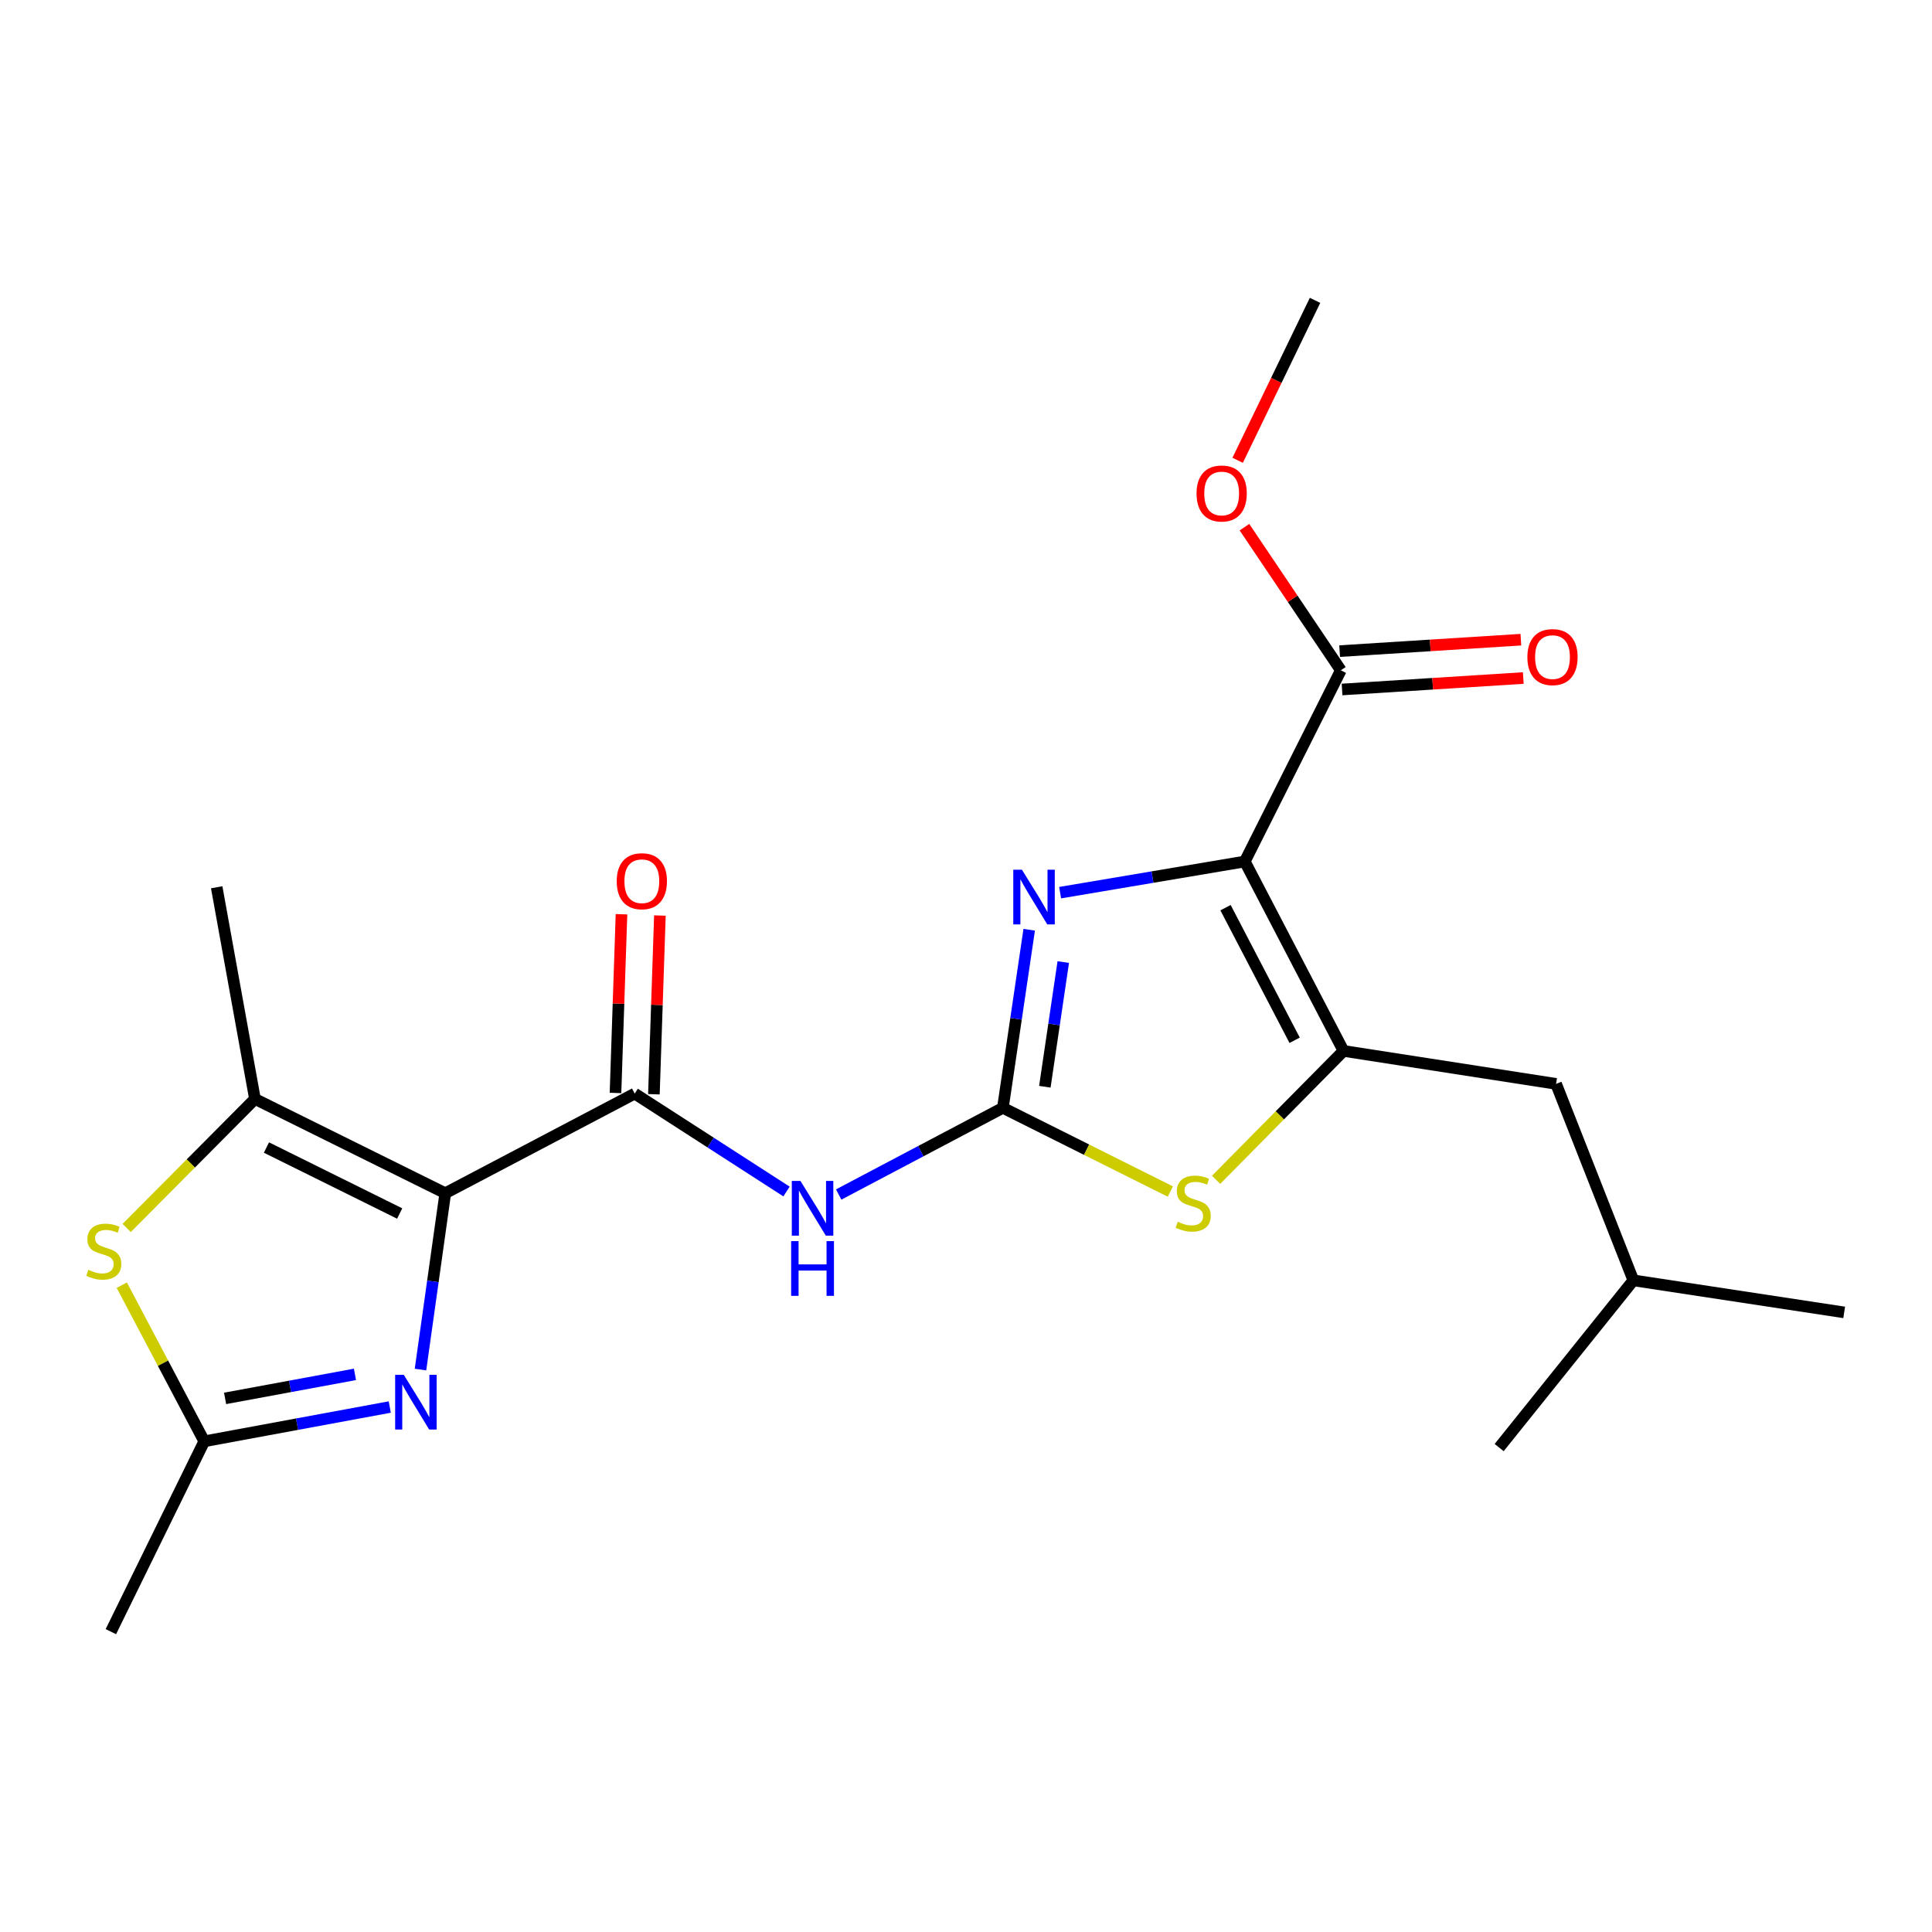 <?xml version='1.0' encoding='iso-8859-1'?>
<svg version='1.1' baseProfile='full'
              xmlns='http://www.w3.org/2000/svg'
                      xmlns:rdkit='http://www.rdkit.org/xml'
                      xmlns:xlink='http://www.w3.org/1999/xlink'
                  xml:space='preserve'
width='1000px' height='1000px' viewBox='0 0 1000 1000'>
<!-- END OF HEADER -->
<rect style='opacity:1.0;fill:#FFFFFF;stroke:none' width='1000' height='1000' x='0' y='0'> </rect>
<path class='bond-4' d='M 230.475,617.605 L 224.059,663.243' style='fill:none;fill-rule:evenodd;stroke:#000000;stroke-width:6px;stroke-linecap:butt;stroke-linejoin:miter;stroke-opacity:1' />
<path class='bond-4' d='M 224.059,663.243 L 217.644,708.882' style='fill:none;fill-rule:evenodd;stroke:#0000FF;stroke-width:6px;stroke-linecap:butt;stroke-linejoin:miter;stroke-opacity:1' />
<path class='bond-5' d='M 230.475,617.605 L 328.521,566.046' style='fill:none;fill-rule:evenodd;stroke:#000000;stroke-width:6px;stroke-linecap:butt;stroke-linejoin:miter;stroke-opacity:1' />
<path class='bond-8' d='M 230.475,617.605 L 131.964,568.819' style='fill:none;fill-rule:evenodd;stroke:#000000;stroke-width:6px;stroke-linecap:butt;stroke-linejoin:miter;stroke-opacity:1' />
<path class='bond-8' d='M 206.871,628.111 L 137.914,593.961' style='fill:none;fill-rule:evenodd;stroke:#000000;stroke-width:6px;stroke-linecap:butt;stroke-linejoin:miter;stroke-opacity:1' />
<path class='bond-0' d='M 644.307,445.91 L 596.512,453.976' style='fill:none;fill-rule:evenodd;stroke:#000000;stroke-width:6px;stroke-linecap:butt;stroke-linejoin:miter;stroke-opacity:1' />
<path class='bond-0' d='M 596.512,453.976 L 548.716,462.041' style='fill:none;fill-rule:evenodd;stroke:#0000FF;stroke-width:6px;stroke-linecap:butt;stroke-linejoin:miter;stroke-opacity:1' />
<path class='bond-11' d='M 644.307,445.91 L 694.021,346.947' style='fill:none;fill-rule:evenodd;stroke:#000000;stroke-width:6px;stroke-linecap:butt;stroke-linejoin:miter;stroke-opacity:1' />
<path class='bond-23' d='M 644.307,445.91 L 695.402,543.957' style='fill:none;fill-rule:evenodd;stroke:#000000;stroke-width:6px;stroke-linecap:butt;stroke-linejoin:miter;stroke-opacity:1' />
<path class='bond-23' d='M 634.332,469.809 L 670.099,538.442' style='fill:none;fill-rule:evenodd;stroke:#000000;stroke-width:6px;stroke-linecap:butt;stroke-linejoin:miter;stroke-opacity:1' />
<path class='bond-1' d='M 519.089,573.416 L 476.596,595.847' style='fill:none;fill-rule:evenodd;stroke:#000000;stroke-width:6px;stroke-linecap:butt;stroke-linejoin:miter;stroke-opacity:1' />
<path class='bond-1' d='M 476.596,595.847 L 434.103,618.278' style='fill:none;fill-rule:evenodd;stroke:#0000FF;stroke-width:6px;stroke-linecap:butt;stroke-linejoin:miter;stroke-opacity:1' />
<path class='bond-3' d='M 519.089,573.416 L 525.9,527.326' style='fill:none;fill-rule:evenodd;stroke:#000000;stroke-width:6px;stroke-linecap:butt;stroke-linejoin:miter;stroke-opacity:1' />
<path class='bond-3' d='M 525.9,527.326 L 532.711,481.237' style='fill:none;fill-rule:evenodd;stroke:#0000FF;stroke-width:6px;stroke-linecap:butt;stroke-linejoin:miter;stroke-opacity:1' />
<path class='bond-3' d='M 540.808,562.497 L 545.576,530.234' style='fill:none;fill-rule:evenodd;stroke:#000000;stroke-width:6px;stroke-linecap:butt;stroke-linejoin:miter;stroke-opacity:1' />
<path class='bond-3' d='M 545.576,530.234 L 550.343,497.971' style='fill:none;fill-rule:evenodd;stroke:#0000FF;stroke-width:6px;stroke-linecap:butt;stroke-linejoin:miter;stroke-opacity:1' />
<path class='bond-7' d='M 519.089,573.416 L 562.427,595.078' style='fill:none;fill-rule:evenodd;stroke:#000000;stroke-width:6px;stroke-linecap:butt;stroke-linejoin:miter;stroke-opacity:1' />
<path class='bond-7' d='M 562.427,595.078 L 605.766,616.74' style='fill:none;fill-rule:evenodd;stroke:#CCCC00;stroke-width:6px;stroke-linecap:butt;stroke-linejoin:miter;stroke-opacity:1' />
<path class='bond-2' d='M 695.402,543.957 L 662.424,577.314' style='fill:none;fill-rule:evenodd;stroke:#000000;stroke-width:6px;stroke-linecap:butt;stroke-linejoin:miter;stroke-opacity:1' />
<path class='bond-2' d='M 662.424,577.314 L 629.446,610.672' style='fill:none;fill-rule:evenodd;stroke:#CCCC00;stroke-width:6px;stroke-linecap:butt;stroke-linejoin:miter;stroke-opacity:1' />
<path class='bond-12' d='M 695.402,543.957 L 805.415,561.007' style='fill:none;fill-rule:evenodd;stroke:#000000;stroke-width:6px;stroke-linecap:butt;stroke-linejoin:miter;stroke-opacity:1' />
<path class='bond-10' d='M 201.745,728.273 L 153.733,737.15' style='fill:none;fill-rule:evenodd;stroke:#0000FF;stroke-width:6px;stroke-linecap:butt;stroke-linejoin:miter;stroke-opacity:1' />
<path class='bond-10' d='M 153.733,737.15 L 105.721,746.027' style='fill:none;fill-rule:evenodd;stroke:#000000;stroke-width:6px;stroke-linecap:butt;stroke-linejoin:miter;stroke-opacity:1' />
<path class='bond-10' d='M 183.725,711.378 L 150.117,717.592' style='fill:none;fill-rule:evenodd;stroke:#0000FF;stroke-width:6px;stroke-linecap:butt;stroke-linejoin:miter;stroke-opacity:1' />
<path class='bond-10' d='M 150.117,717.592 L 116.508,723.806' style='fill:none;fill-rule:evenodd;stroke:#000000;stroke-width:6px;stroke-linecap:butt;stroke-linejoin:miter;stroke-opacity:1' />
<path class='bond-6' d='M 328.521,566.046 L 367.81,591.385' style='fill:none;fill-rule:evenodd;stroke:#000000;stroke-width:6px;stroke-linecap:butt;stroke-linejoin:miter;stroke-opacity:1' />
<path class='bond-6' d='M 367.81,591.385 L 407.1,616.724' style='fill:none;fill-rule:evenodd;stroke:#0000FF;stroke-width:6px;stroke-linecap:butt;stroke-linejoin:miter;stroke-opacity:1' />
<path class='bond-13' d='M 338.46,566.379 L 340.012,520.128' style='fill:none;fill-rule:evenodd;stroke:#000000;stroke-width:6px;stroke-linecap:butt;stroke-linejoin:miter;stroke-opacity:1' />
<path class='bond-13' d='M 340.012,520.128 L 341.564,473.878' style='fill:none;fill-rule:evenodd;stroke:#FF0000;stroke-width:6px;stroke-linecap:butt;stroke-linejoin:miter;stroke-opacity:1' />
<path class='bond-13' d='M 318.582,565.712 L 320.133,519.461' style='fill:none;fill-rule:evenodd;stroke:#000000;stroke-width:6px;stroke-linecap:butt;stroke-linejoin:miter;stroke-opacity:1' />
<path class='bond-13' d='M 320.133,519.461 L 321.685,473.211' style='fill:none;fill-rule:evenodd;stroke:#FF0000;stroke-width:6px;stroke-linecap:butt;stroke-linejoin:miter;stroke-opacity:1' />
<path class='bond-9' d='M 131.964,568.819 L 98.764,602.212' style='fill:none;fill-rule:evenodd;stroke:#000000;stroke-width:6px;stroke-linecap:butt;stroke-linejoin:miter;stroke-opacity:1' />
<path class='bond-9' d='M 98.764,602.212 L 65.563,635.605' style='fill:none;fill-rule:evenodd;stroke:#CCCC00;stroke-width:6px;stroke-linecap:butt;stroke-linejoin:miter;stroke-opacity:1' />
<path class='bond-16' d='M 131.964,568.819 L 112.163,459.248' style='fill:none;fill-rule:evenodd;stroke:#000000;stroke-width:6px;stroke-linecap:butt;stroke-linejoin:miter;stroke-opacity:1' />
<path class='bond-22' d='M 63.036,665.193 L 84.378,705.61' style='fill:none;fill-rule:evenodd;stroke:#CCCC00;stroke-width:6px;stroke-linecap:butt;stroke-linejoin:miter;stroke-opacity:1' />
<path class='bond-22' d='M 84.378,705.61 L 105.721,746.027' style='fill:none;fill-rule:evenodd;stroke:#000000;stroke-width:6px;stroke-linecap:butt;stroke-linejoin:miter;stroke-opacity:1' />
<path class='bond-17' d='M 105.721,746.027 L 57.388,844.538' style='fill:none;fill-rule:evenodd;stroke:#000000;stroke-width:6px;stroke-linecap:butt;stroke-linejoin:miter;stroke-opacity:1' />
<path class='bond-14' d='M 694.647,356.872 L 741.55,353.911' style='fill:none;fill-rule:evenodd;stroke:#000000;stroke-width:6px;stroke-linecap:butt;stroke-linejoin:miter;stroke-opacity:1' />
<path class='bond-14' d='M 741.55,353.911 L 788.452,350.949' style='fill:none;fill-rule:evenodd;stroke:#FF0000;stroke-width:6px;stroke-linecap:butt;stroke-linejoin:miter;stroke-opacity:1' />
<path class='bond-14' d='M 693.394,337.022 L 740.296,334.06' style='fill:none;fill-rule:evenodd;stroke:#000000;stroke-width:6px;stroke-linecap:butt;stroke-linejoin:miter;stroke-opacity:1' />
<path class='bond-14' d='M 740.296,334.06 L 787.199,331.099' style='fill:none;fill-rule:evenodd;stroke:#FF0000;stroke-width:6px;stroke-linecap:butt;stroke-linejoin:miter;stroke-opacity:1' />
<path class='bond-15' d='M 694.021,346.947 L 669.074,309.905' style='fill:none;fill-rule:evenodd;stroke:#000000;stroke-width:6px;stroke-linecap:butt;stroke-linejoin:miter;stroke-opacity:1' />
<path class='bond-15' d='M 669.074,309.905 L 644.128,272.864' style='fill:none;fill-rule:evenodd;stroke:#FF0000;stroke-width:6px;stroke-linecap:butt;stroke-linejoin:miter;stroke-opacity:1' />
<path class='bond-18' d='M 805.415,561.007 L 845.427,662.711' style='fill:none;fill-rule:evenodd;stroke:#000000;stroke-width:6px;stroke-linecap:butt;stroke-linejoin:miter;stroke-opacity:1' />
<path class='bond-19' d='M 640.6,238.249 L 660.631,196.856' style='fill:none;fill-rule:evenodd;stroke:#FF0000;stroke-width:6px;stroke-linecap:butt;stroke-linejoin:miter;stroke-opacity:1' />
<path class='bond-19' d='M 660.631,196.856 L 680.661,155.462' style='fill:none;fill-rule:evenodd;stroke:#000000;stroke-width:6px;stroke-linecap:butt;stroke-linejoin:miter;stroke-opacity:1' />
<path class='bond-20' d='M 845.427,662.711 L 775.956,749.265' style='fill:none;fill-rule:evenodd;stroke:#000000;stroke-width:6px;stroke-linecap:butt;stroke-linejoin:miter;stroke-opacity:1' />
<path class='bond-21' d='M 845.427,662.711 L 954.545,679.297' style='fill:none;fill-rule:evenodd;stroke:#000000;stroke-width:6px;stroke-linecap:butt;stroke-linejoin:miter;stroke-opacity:1' />
<path  class='atom-4' d='M 528.95 450.16
L 538.23 465.16
Q 539.15 466.64, 540.63 469.32
Q 542.11 472, 542.19 472.16
L 542.19 450.16
L 545.95 450.16
L 545.95 478.48
L 542.07 478.48
L 532.11 462.08
Q 530.95 460.16, 529.71 457.96
Q 528.51 455.76, 528.15 455.08
L 528.15 478.48
L 524.47 478.48
L 524.47 450.16
L 528.95 450.16
' fill='#0000FF'/>
<path  class='atom-5' d='M 209.01 711.613
L 218.29 726.613
Q 219.21 728.093, 220.69 730.773
Q 222.17 733.453, 222.25 733.613
L 222.25 711.613
L 226.01 711.613
L 226.01 739.933
L 222.13 739.933
L 212.17 723.533
Q 211.01 721.613, 209.77 719.413
Q 208.57 717.213, 208.21 716.533
L 208.21 739.933
L 204.53 739.933
L 204.53 711.613
L 209.01 711.613
' fill='#0000FF'/>
<path  class='atom-7' d='M 414.318 611.257
L 423.598 626.257
Q 424.518 627.737, 425.998 630.417
Q 427.478 633.097, 427.558 633.257
L 427.558 611.257
L 431.318 611.257
L 431.318 639.577
L 427.438 639.577
L 417.478 623.177
Q 416.318 621.257, 415.078 619.057
Q 413.878 616.857, 413.518 616.177
L 413.518 639.577
L 409.838 639.577
L 409.838 611.257
L 414.318 611.257
' fill='#0000FF'/>
<path  class='atom-7' d='M 409.498 642.409
L 413.338 642.409
L 413.338 654.449
L 427.818 654.449
L 427.818 642.409
L 431.658 642.409
L 431.658 670.729
L 427.818 670.729
L 427.818 657.649
L 413.338 657.649
L 413.338 670.729
L 409.498 670.729
L 409.498 642.409
' fill='#0000FF'/>
<path  class='atom-8' d='M 609.599 632.375
Q 609.919 632.495, 611.239 633.055
Q 612.559 633.615, 613.999 633.975
Q 615.479 634.295, 616.919 634.295
Q 619.599 634.295, 621.159 633.015
Q 622.719 631.695, 622.719 629.415
Q 622.719 627.855, 621.919 626.895
Q 621.159 625.935, 619.959 625.415
Q 618.759 624.895, 616.759 624.295
Q 614.239 623.535, 612.719 622.815
Q 611.239 622.095, 610.159 620.575
Q 609.119 619.055, 609.119 616.495
Q 609.119 612.935, 611.519 610.735
Q 613.959 608.535, 618.759 608.535
Q 622.039 608.535, 625.759 610.095
L 624.839 613.175
Q 621.439 611.775, 618.879 611.775
Q 616.119 611.775, 614.599 612.935
Q 613.079 614.055, 613.119 616.015
Q 613.119 617.535, 613.879 618.455
Q 614.679 619.375, 615.799 619.895
Q 616.959 620.415, 618.879 621.015
Q 621.439 621.815, 622.959 622.615
Q 624.479 623.415, 625.559 625.055
Q 626.679 626.655, 626.679 629.415
Q 626.679 633.335, 624.039 635.455
Q 621.439 637.535, 617.079 637.535
Q 614.559 637.535, 612.639 636.975
Q 610.759 636.455, 608.519 635.535
L 609.599 632.375
' fill='#CCCC00'/>
<path  class='atom-10' d='M 45.708 657.248
Q 46.028 657.368, 47.348 657.928
Q 48.668 658.488, 50.108 658.848
Q 51.588 659.168, 53.028 659.168
Q 55.708 659.168, 57.268 657.888
Q 58.828 656.568, 58.828 654.288
Q 58.828 652.728, 58.028 651.768
Q 57.268 650.808, 56.068 650.288
Q 54.868 649.768, 52.868 649.168
Q 50.348 648.408, 48.828 647.688
Q 47.348 646.968, 46.268 645.448
Q 45.228 643.928, 45.228 641.368
Q 45.228 637.808, 47.628 635.608
Q 50.068 633.408, 54.868 633.408
Q 58.148 633.408, 61.868 634.968
L 60.948 638.048
Q 57.548 636.648, 54.988 636.648
Q 52.228 636.648, 50.708 637.808
Q 49.188 638.928, 49.228 640.888
Q 49.228 642.408, 49.988 643.328
Q 50.788 644.248, 51.908 644.768
Q 53.068 645.288, 54.988 645.888
Q 57.548 646.688, 59.068 647.488
Q 60.588 648.288, 61.668 649.928
Q 62.788 651.528, 62.788 654.288
Q 62.788 658.208, 60.148 660.328
Q 57.548 662.408, 53.188 662.408
Q 50.668 662.408, 48.748 661.848
Q 46.868 661.328, 44.628 660.408
L 45.708 657.248
' fill='#CCCC00'/>
<path  class='atom-14' d='M 319.212 456.112
Q 319.212 449.312, 322.572 445.512
Q 325.932 441.712, 332.212 441.712
Q 338.492 441.712, 341.852 445.512
Q 345.212 449.312, 345.212 456.112
Q 345.212 462.992, 341.812 466.912
Q 338.412 470.792, 332.212 470.792
Q 325.972 470.792, 322.572 466.912
Q 319.212 463.032, 319.212 456.112
M 332.212 467.592
Q 336.532 467.592, 338.852 464.712
Q 341.212 461.792, 341.212 456.112
Q 341.212 450.552, 338.852 447.752
Q 336.532 444.912, 332.212 444.912
Q 327.892 444.912, 325.532 447.712
Q 323.212 450.512, 323.212 456.112
Q 323.212 461.832, 325.532 464.712
Q 327.892 467.592, 332.212 467.592
' fill='#FF0000'/>
<path  class='atom-15' d='M 790.57 340.11
Q 790.57 333.31, 793.93 329.51
Q 797.29 325.71, 803.57 325.71
Q 809.85 325.71, 813.21 329.51
Q 816.57 333.31, 816.57 340.11
Q 816.57 346.99, 813.17 350.91
Q 809.77 354.79, 803.57 354.79
Q 797.33 354.79, 793.93 350.91
Q 790.57 347.03, 790.57 340.11
M 803.57 351.59
Q 807.89 351.59, 810.21 348.71
Q 812.57 345.79, 812.57 340.11
Q 812.57 334.55, 810.21 331.75
Q 807.89 328.91, 803.57 328.91
Q 799.25 328.91, 796.89 331.71
Q 794.57 334.51, 794.57 340.11
Q 794.57 345.83, 796.89 348.71
Q 799.25 351.59, 803.57 351.59
' fill='#FF0000'/>
<path  class='atom-16' d='M 619.329 255.423
Q 619.329 248.623, 622.689 244.823
Q 626.049 241.023, 632.329 241.023
Q 638.609 241.023, 641.969 244.823
Q 645.329 248.623, 645.329 255.423
Q 645.329 262.303, 641.929 266.223
Q 638.529 270.103, 632.329 270.103
Q 626.089 270.103, 622.689 266.223
Q 619.329 262.343, 619.329 255.423
M 632.329 266.903
Q 636.649 266.903, 638.969 264.023
Q 641.329 261.103, 641.329 255.423
Q 641.329 249.863, 638.969 247.063
Q 636.649 244.223, 632.329 244.223
Q 628.009 244.223, 625.649 247.023
Q 623.329 249.823, 623.329 255.423
Q 623.329 261.143, 625.649 264.023
Q 628.009 266.903, 632.329 266.903
' fill='#FF0000'/>
</svg>
